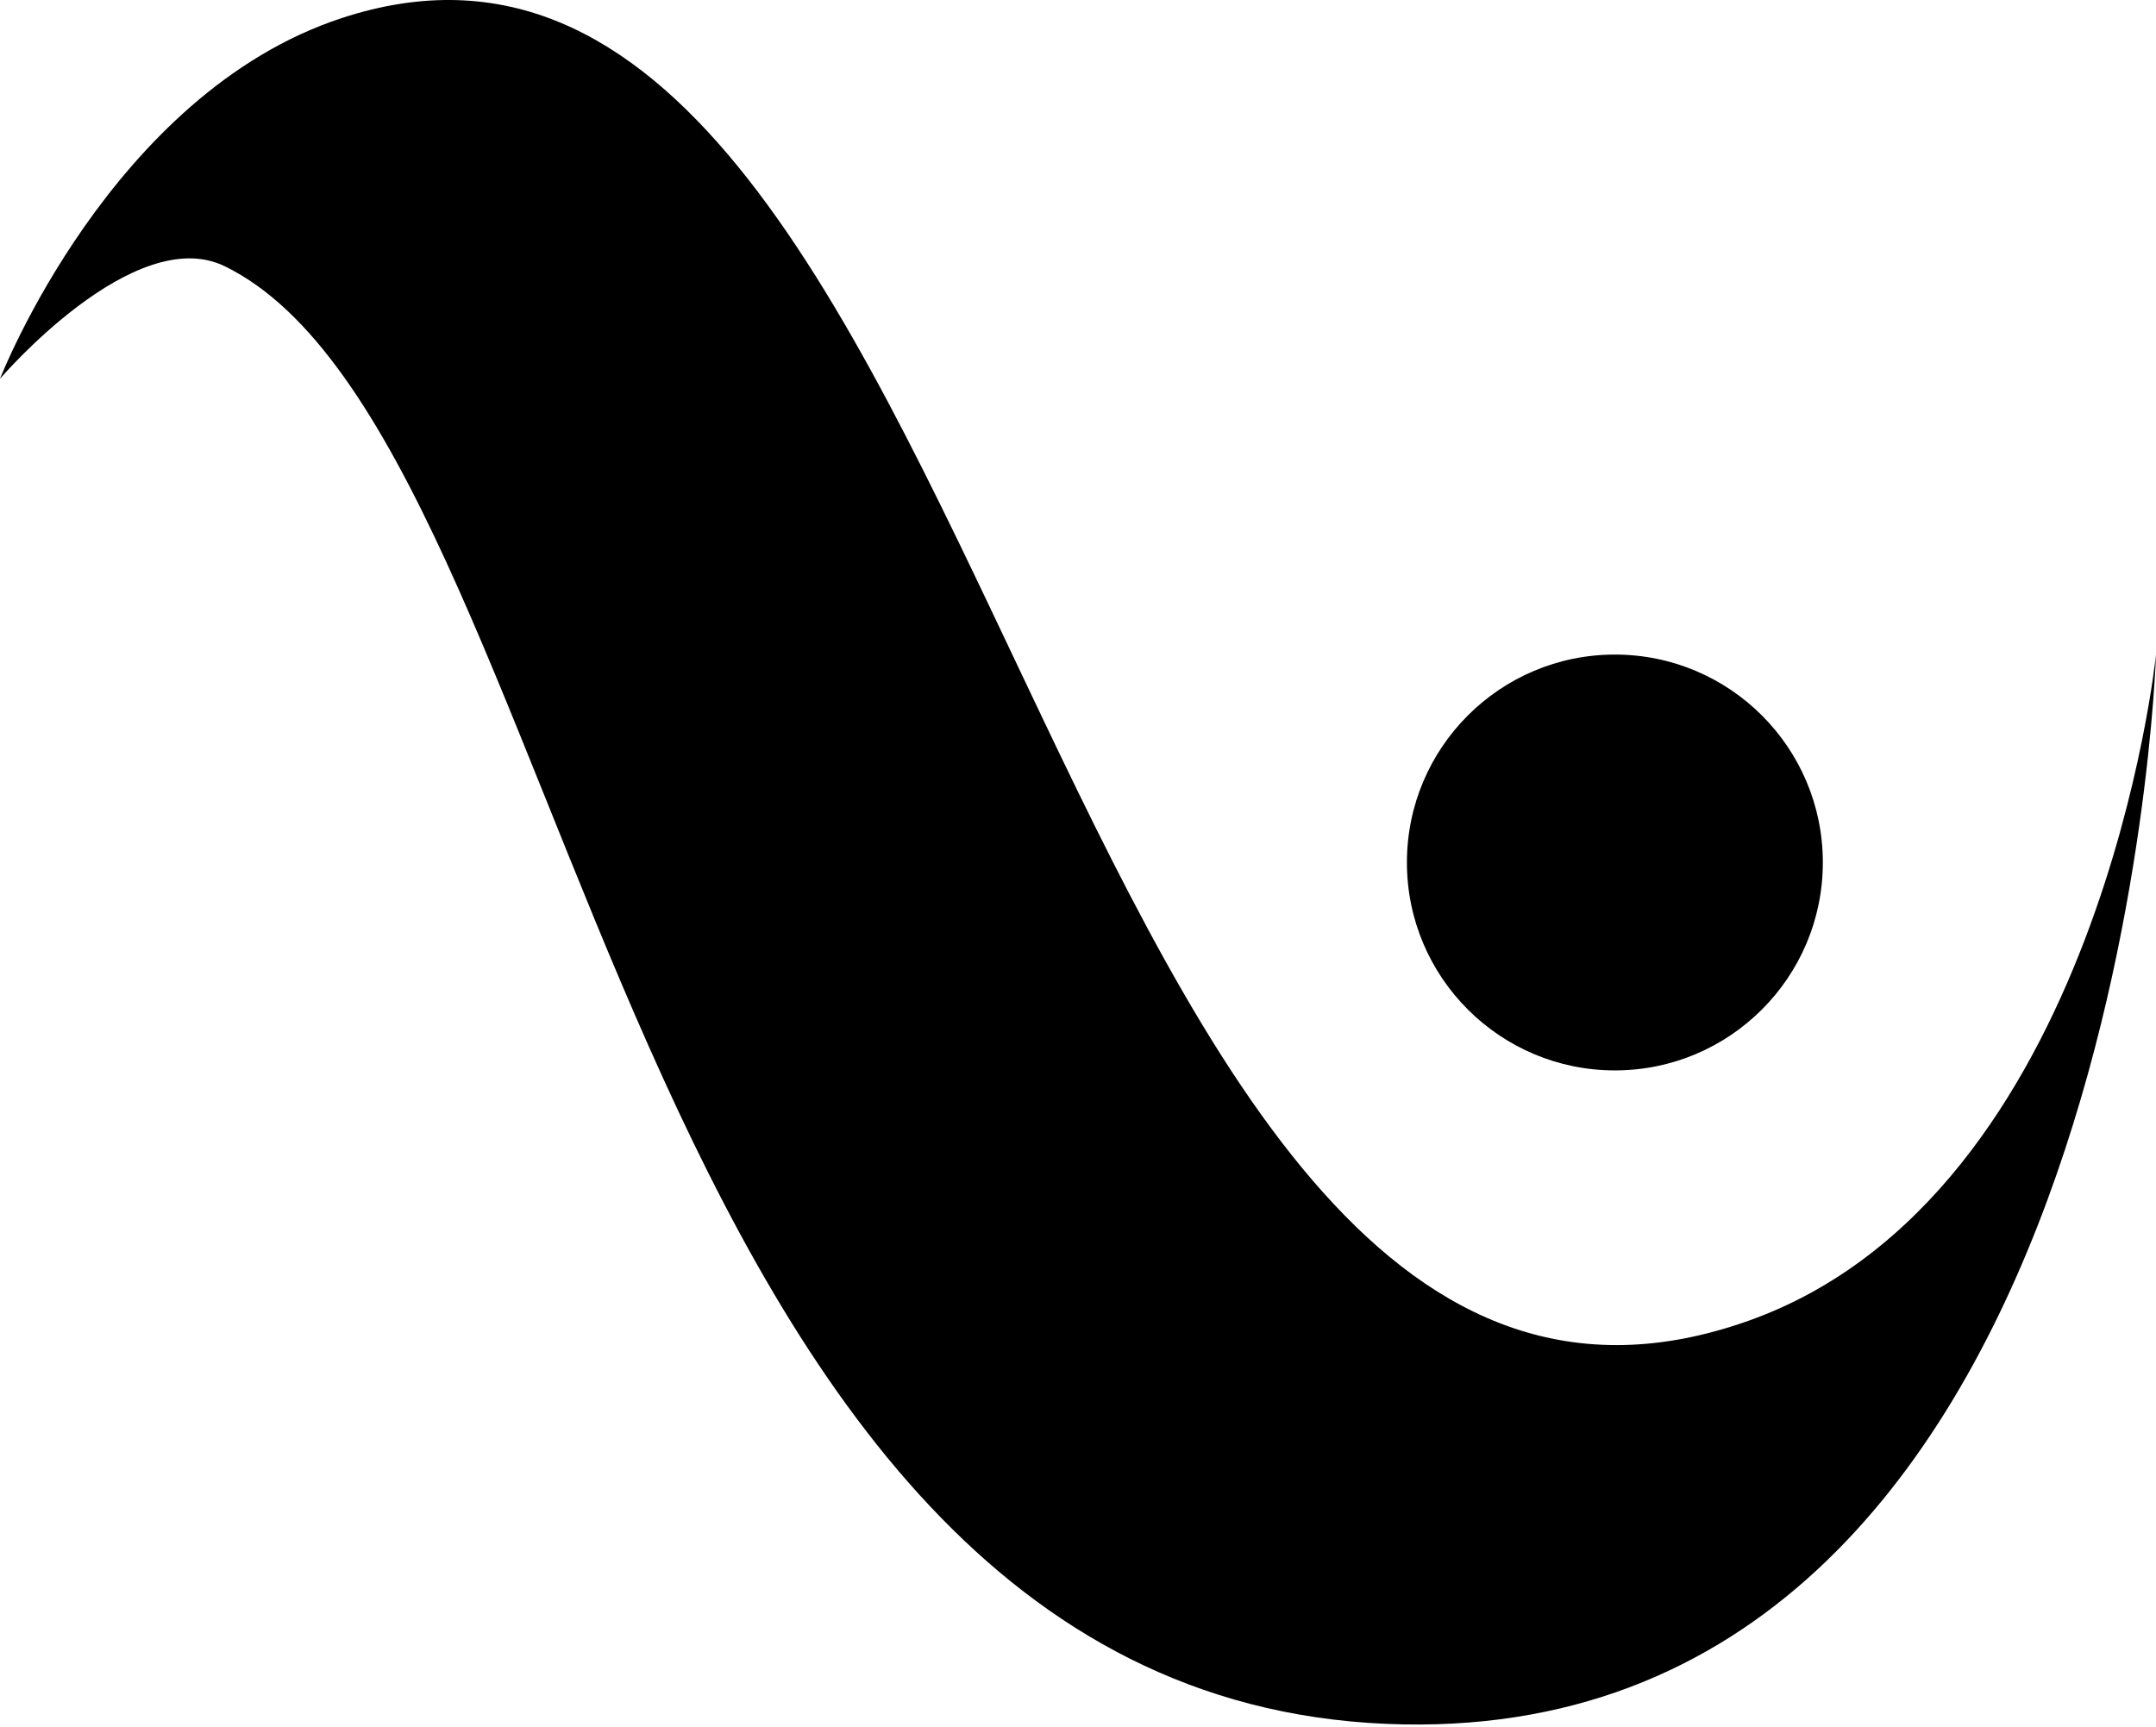 <?xml version="1.0" encoding="UTF-8"?> <svg xmlns="http://www.w3.org/2000/svg" width="508" height="407" viewBox="0 0 508 407" fill="none"><path d="M80.5 4.266C26.108 22.137 0 89.266 0 89.266C0 89.266 31.608 52.282 53 62.766C135.5 103.199 145.803 398.455 326.5 406.266C500 413.766 508 154.266 508 154.266C508 154.266 495 281.766 412 311.266C246 370.266 234.338 -46.282 80.5 4.266Z" fill="black"></path><circle cx="380.5" cy="203.266" r="49" fill="black"></circle></svg> 